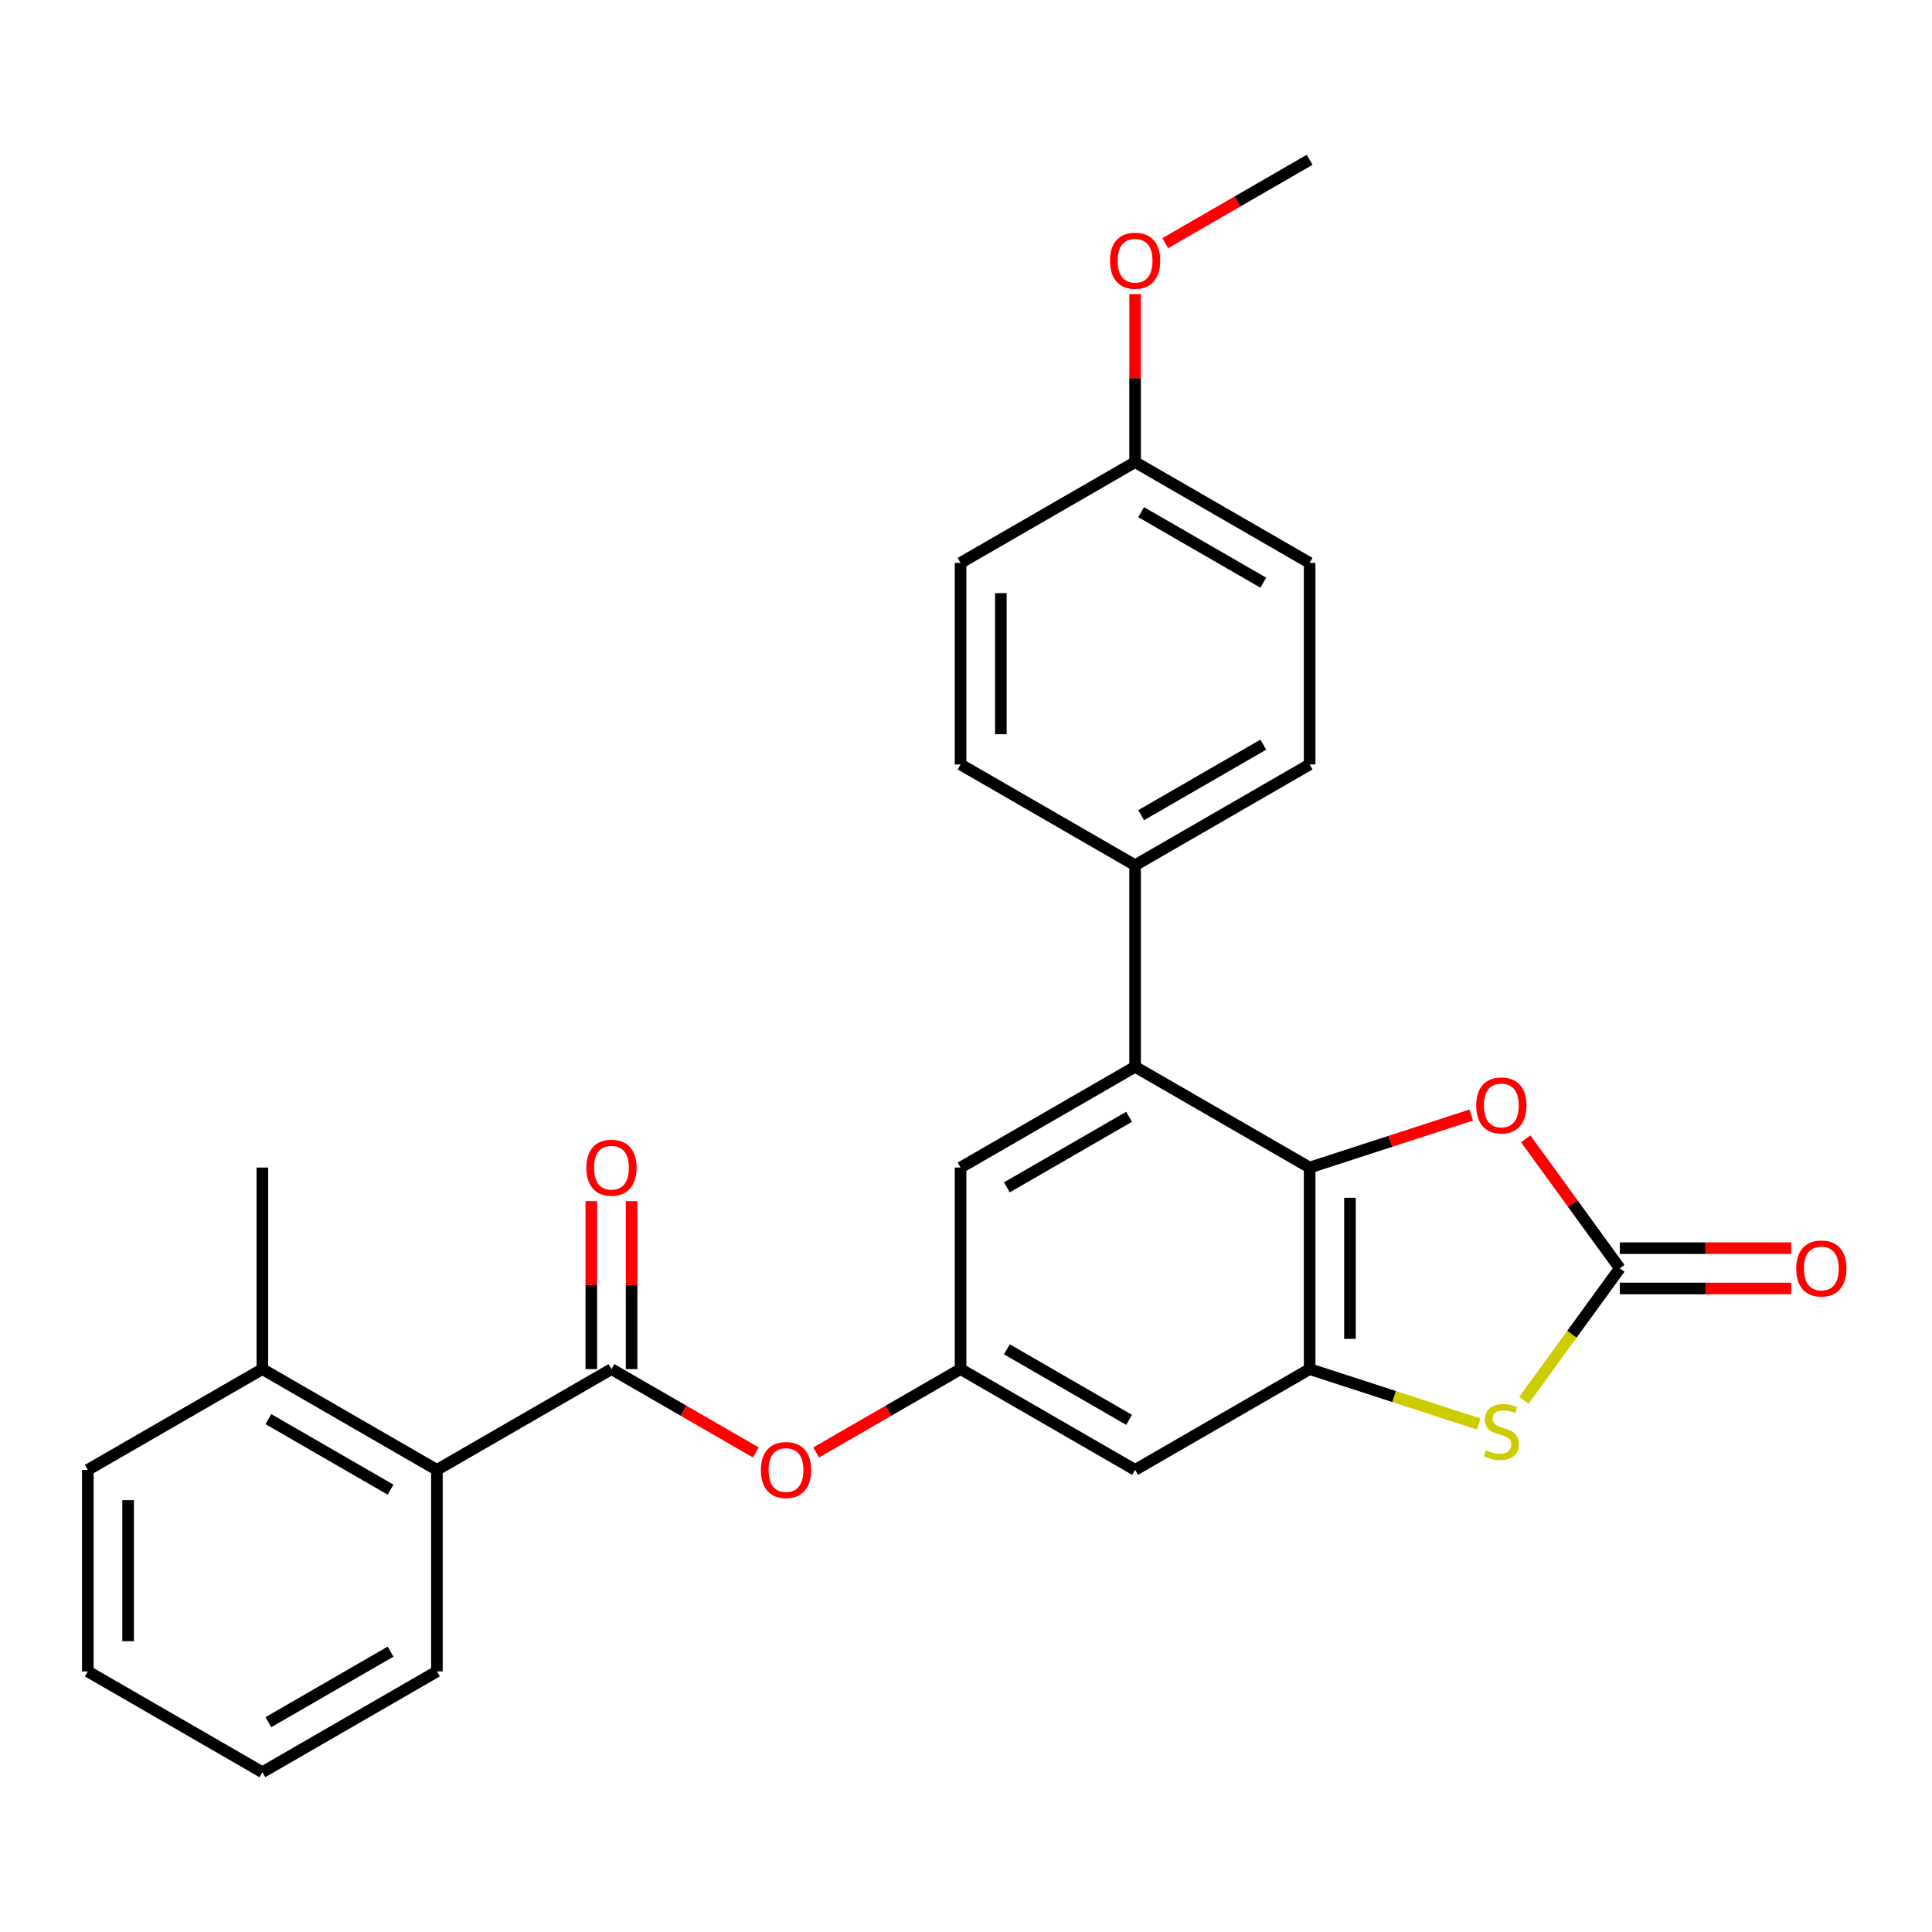 <?xml version='1.0' encoding='iso-8859-1'?>
<svg version='1.1' baseProfile='full'
              xmlns='http://www.w3.org/2000/svg'
                      xmlns:rdkit='http://www.rdkit.org/xml'
                      xmlns:xlink='http://www.w3.org/1999/xlink'
                  xml:space='preserve'
width='1000px' height='1000px' viewBox='0 0 1000 1000'>
<!-- END OF HEADER -->
<rect style='opacity:1.0;fill:#FFFFFF;stroke:none' width='1000' height='1000' x='0' y='0'> </rect>
<path class='bond-0' d='M 677.872,604.322 L 677.872,708.644' style='fill:none;fill-rule:evenodd;stroke:#000000;stroke-width:6px;stroke-linecap:butt;stroke-linejoin:miter;stroke-opacity:1' />
<path class='bond-0' d='M 698.737,619.97 L 698.737,692.996' style='fill:none;fill-rule:evenodd;stroke:#000000;stroke-width:6px;stroke-linecap:butt;stroke-linejoin:miter;stroke-opacity:1' />
<path class='bond-3' d='M 677.872,604.322 L 719.676,590.739' style='fill:none;fill-rule:evenodd;stroke:#000000;stroke-width:6px;stroke-linecap:butt;stroke-linejoin:miter;stroke-opacity:1' />
<path class='bond-3' d='M 719.676,590.739 L 761.48,577.156' style='fill:none;fill-rule:evenodd;stroke:#FF0000;stroke-width:6px;stroke-linecap:butt;stroke-linejoin:miter;stroke-opacity:1' />
<path class='bond-5' d='M 677.872,604.322 L 587.527,552.161' style='fill:none;fill-rule:evenodd;stroke:#000000;stroke-width:6px;stroke-linecap:butt;stroke-linejoin:miter;stroke-opacity:1' />
<path class='bond-2' d='M 677.872,708.644 L 721.636,722.864' style='fill:none;fill-rule:evenodd;stroke:#000000;stroke-width:6px;stroke-linecap:butt;stroke-linejoin:miter;stroke-opacity:1' />
<path class='bond-2' d='M 721.636,722.864 L 765.4,737.083' style='fill:none;fill-rule:evenodd;stroke:#CCCC00;stroke-width:6px;stroke-linecap:butt;stroke-linejoin:miter;stroke-opacity:1' />
<path class='bond-6' d='M 677.872,708.644 L 587.527,760.805' style='fill:none;fill-rule:evenodd;stroke:#000000;stroke-width:6px;stroke-linecap:butt;stroke-linejoin:miter;stroke-opacity:1' />
<path class='bond-1' d='M 838.407,656.483 L 814.057,622.968' style='fill:none;fill-rule:evenodd;stroke:#000000;stroke-width:6px;stroke-linecap:butt;stroke-linejoin:miter;stroke-opacity:1' />
<path class='bond-1' d='M 814.057,622.968 L 789.707,589.453' style='fill:none;fill-rule:evenodd;stroke:#FF0000;stroke-width:6px;stroke-linecap:butt;stroke-linejoin:miter;stroke-opacity:1' />
<path class='bond-12' d='M 838.407,666.915 L 882.764,666.915' style='fill:none;fill-rule:evenodd;stroke:#000000;stroke-width:6px;stroke-linecap:butt;stroke-linejoin:miter;stroke-opacity:1' />
<path class='bond-12' d='M 882.764,666.915 L 927.121,666.915' style='fill:none;fill-rule:evenodd;stroke:#FF0000;stroke-width:6px;stroke-linecap:butt;stroke-linejoin:miter;stroke-opacity:1' />
<path class='bond-12' d='M 838.407,646.051 L 882.764,646.051' style='fill:none;fill-rule:evenodd;stroke:#000000;stroke-width:6px;stroke-linecap:butt;stroke-linejoin:miter;stroke-opacity:1' />
<path class='bond-12' d='M 882.764,646.051 L 927.121,646.051' style='fill:none;fill-rule:evenodd;stroke:#FF0000;stroke-width:6px;stroke-linecap:butt;stroke-linejoin:miter;stroke-opacity:1' />
<path class='bond-27' d='M 838.407,656.483 L 813.592,690.638' style='fill:none;fill-rule:evenodd;stroke:#000000;stroke-width:6px;stroke-linecap:butt;stroke-linejoin:miter;stroke-opacity:1' />
<path class='bond-27' d='M 813.592,690.638 L 788.777,724.794' style='fill:none;fill-rule:evenodd;stroke:#CCCC00;stroke-width:6px;stroke-linecap:butt;stroke-linejoin:miter;stroke-opacity:1' />
<path class='bond-4' d='M 316.491,708.644 L 353.859,730.219' style='fill:none;fill-rule:evenodd;stroke:#000000;stroke-width:6px;stroke-linecap:butt;stroke-linejoin:miter;stroke-opacity:1' />
<path class='bond-4' d='M 353.859,730.219 L 391.228,751.793' style='fill:none;fill-rule:evenodd;stroke:#FF0000;stroke-width:6px;stroke-linecap:butt;stroke-linejoin:miter;stroke-opacity:1' />
<path class='bond-9' d='M 316.491,708.644 L 226.145,760.805' style='fill:none;fill-rule:evenodd;stroke:#000000;stroke-width:6px;stroke-linecap:butt;stroke-linejoin:miter;stroke-opacity:1' />
<path class='bond-13' d='M 326.923,708.644 L 326.923,665.167' style='fill:none;fill-rule:evenodd;stroke:#000000;stroke-width:6px;stroke-linecap:butt;stroke-linejoin:miter;stroke-opacity:1' />
<path class='bond-13' d='M 326.923,665.167 L 326.923,621.69' style='fill:none;fill-rule:evenodd;stroke:#FF0000;stroke-width:6px;stroke-linecap:butt;stroke-linejoin:miter;stroke-opacity:1' />
<path class='bond-13' d='M 306.059,708.644 L 306.059,665.167' style='fill:none;fill-rule:evenodd;stroke:#000000;stroke-width:6px;stroke-linecap:butt;stroke-linejoin:miter;stroke-opacity:1' />
<path class='bond-13' d='M 306.059,665.167 L 306.059,621.69' style='fill:none;fill-rule:evenodd;stroke:#FF0000;stroke-width:6px;stroke-linecap:butt;stroke-linejoin:miter;stroke-opacity:1' />
<path class='bond-10' d='M 587.527,552.161 L 497.182,604.322' style='fill:none;fill-rule:evenodd;stroke:#000000;stroke-width:6px;stroke-linecap:butt;stroke-linejoin:miter;stroke-opacity:1' />
<path class='bond-10' d='M 584.407,578.054 L 521.166,614.567' style='fill:none;fill-rule:evenodd;stroke:#000000;stroke-width:6px;stroke-linecap:butt;stroke-linejoin:miter;stroke-opacity:1' />
<path class='bond-11' d='M 587.527,552.161 L 587.527,447.839' style='fill:none;fill-rule:evenodd;stroke:#000000;stroke-width:6px;stroke-linecap:butt;stroke-linejoin:miter;stroke-opacity:1' />
<path class='bond-28' d='M 587.527,760.805 L 497.182,708.644' style='fill:none;fill-rule:evenodd;stroke:#000000;stroke-width:6px;stroke-linecap:butt;stroke-linejoin:miter;stroke-opacity:1' />
<path class='bond-28' d='M 584.407,734.912 L 521.166,698.399' style='fill:none;fill-rule:evenodd;stroke:#000000;stroke-width:6px;stroke-linecap:butt;stroke-linejoin:miter;stroke-opacity:1' />
<path class='bond-7' d='M 497.182,708.644 L 497.182,604.322' style='fill:none;fill-rule:evenodd;stroke:#000000;stroke-width:6px;stroke-linecap:butt;stroke-linejoin:miter;stroke-opacity:1' />
<path class='bond-8' d='M 497.182,708.644 L 459.813,730.219' style='fill:none;fill-rule:evenodd;stroke:#000000;stroke-width:6px;stroke-linecap:butt;stroke-linejoin:miter;stroke-opacity:1' />
<path class='bond-8' d='M 459.813,730.219 L 422.444,751.793' style='fill:none;fill-rule:evenodd;stroke:#FF0000;stroke-width:6px;stroke-linecap:butt;stroke-linejoin:miter;stroke-opacity:1' />
<path class='bond-14' d='M 226.145,760.805 L 135.8,708.644' style='fill:none;fill-rule:evenodd;stroke:#000000;stroke-width:6px;stroke-linecap:butt;stroke-linejoin:miter;stroke-opacity:1' />
<path class='bond-14' d='M 202.161,771.05 L 138.92,734.537' style='fill:none;fill-rule:evenodd;stroke:#000000;stroke-width:6px;stroke-linecap:butt;stroke-linejoin:miter;stroke-opacity:1' />
<path class='bond-21' d='M 226.145,760.805 L 226.145,865.127' style='fill:none;fill-rule:evenodd;stroke:#000000;stroke-width:6px;stroke-linecap:butt;stroke-linejoin:miter;stroke-opacity:1' />
<path class='bond-15' d='M 587.527,447.839 L 677.872,395.678' style='fill:none;fill-rule:evenodd;stroke:#000000;stroke-width:6px;stroke-linecap:butt;stroke-linejoin:miter;stroke-opacity:1' />
<path class='bond-15' d='M 590.647,421.946 L 653.888,385.433' style='fill:none;fill-rule:evenodd;stroke:#000000;stroke-width:6px;stroke-linecap:butt;stroke-linejoin:miter;stroke-opacity:1' />
<path class='bond-16' d='M 587.527,447.839 L 497.182,395.678' style='fill:none;fill-rule:evenodd;stroke:#000000;stroke-width:6px;stroke-linecap:butt;stroke-linejoin:miter;stroke-opacity:1' />
<path class='bond-22' d='M 135.8,708.644 L 135.8,604.322' style='fill:none;fill-rule:evenodd;stroke:#000000;stroke-width:6px;stroke-linecap:butt;stroke-linejoin:miter;stroke-opacity:1' />
<path class='bond-23' d='M 135.8,708.644 L 45.455,760.805' style='fill:none;fill-rule:evenodd;stroke:#000000;stroke-width:6px;stroke-linecap:butt;stroke-linejoin:miter;stroke-opacity:1' />
<path class='bond-19' d='M 677.872,395.678 L 677.872,291.356' style='fill:none;fill-rule:evenodd;stroke:#000000;stroke-width:6px;stroke-linecap:butt;stroke-linejoin:miter;stroke-opacity:1' />
<path class='bond-18' d='M 497.182,395.678 L 497.182,291.356' style='fill:none;fill-rule:evenodd;stroke:#000000;stroke-width:6px;stroke-linecap:butt;stroke-linejoin:miter;stroke-opacity:1' />
<path class='bond-18' d='M 518.046,380.03 L 518.046,307.004' style='fill:none;fill-rule:evenodd;stroke:#000000;stroke-width:6px;stroke-linecap:butt;stroke-linejoin:miter;stroke-opacity:1' />
<path class='bond-17' d='M 587.527,239.195 L 497.182,291.356' style='fill:none;fill-rule:evenodd;stroke:#000000;stroke-width:6px;stroke-linecap:butt;stroke-linejoin:miter;stroke-opacity:1' />
<path class='bond-20' d='M 587.527,239.195 L 587.527,195.718' style='fill:none;fill-rule:evenodd;stroke:#000000;stroke-width:6px;stroke-linecap:butt;stroke-linejoin:miter;stroke-opacity:1' />
<path class='bond-20' d='M 587.527,195.718 L 587.527,152.241' style='fill:none;fill-rule:evenodd;stroke:#FF0000;stroke-width:6px;stroke-linecap:butt;stroke-linejoin:miter;stroke-opacity:1' />
<path class='bond-29' d='M 587.527,239.195 L 677.872,291.356' style='fill:none;fill-rule:evenodd;stroke:#000000;stroke-width:6px;stroke-linecap:butt;stroke-linejoin:miter;stroke-opacity:1' />
<path class='bond-29' d='M 590.647,265.088 L 653.888,301.601' style='fill:none;fill-rule:evenodd;stroke:#000000;stroke-width:6px;stroke-linecap:butt;stroke-linejoin:miter;stroke-opacity:1' />
<path class='bond-24' d='M 603.135,125.862 L 640.504,104.287' style='fill:none;fill-rule:evenodd;stroke:#FF0000;stroke-width:6px;stroke-linecap:butt;stroke-linejoin:miter;stroke-opacity:1' />
<path class='bond-24' d='M 640.504,104.287 L 677.872,82.712' style='fill:none;fill-rule:evenodd;stroke:#000000;stroke-width:6px;stroke-linecap:butt;stroke-linejoin:miter;stroke-opacity:1' />
<path class='bond-25' d='M 226.145,865.127 L 135.8,917.288' style='fill:none;fill-rule:evenodd;stroke:#000000;stroke-width:6px;stroke-linecap:butt;stroke-linejoin:miter;stroke-opacity:1' />
<path class='bond-25' d='M 202.161,854.882 L 138.92,891.394' style='fill:none;fill-rule:evenodd;stroke:#000000;stroke-width:6px;stroke-linecap:butt;stroke-linejoin:miter;stroke-opacity:1' />
<path class='bond-30' d='M 45.455,760.805 L 45.455,865.127' style='fill:none;fill-rule:evenodd;stroke:#000000;stroke-width:6px;stroke-linecap:butt;stroke-linejoin:miter;stroke-opacity:1' />
<path class='bond-30' d='M 66.319,776.453 L 66.319,849.478' style='fill:none;fill-rule:evenodd;stroke:#000000;stroke-width:6px;stroke-linecap:butt;stroke-linejoin:miter;stroke-opacity:1' />
<path class='bond-26' d='M 135.8,917.288 L 45.455,865.127' style='fill:none;fill-rule:evenodd;stroke:#000000;stroke-width:6px;stroke-linecap:butt;stroke-linejoin:miter;stroke-opacity:1' />
<path  class='atom-3' d='M 769.088 750.601
Q 769.408 750.721, 770.728 751.281
Q 772.048 751.841, 773.488 752.201
Q 774.968 752.521, 776.408 752.521
Q 779.088 752.521, 780.648 751.241
Q 782.208 749.921, 782.208 747.641
Q 782.208 746.081, 781.408 745.121
Q 780.648 744.161, 779.448 743.641
Q 778.248 743.121, 776.248 742.521
Q 773.728 741.761, 772.208 741.041
Q 770.728 740.321, 769.648 738.801
Q 768.608 737.281, 768.608 734.721
Q 768.608 731.161, 771.008 728.961
Q 773.448 726.761, 778.248 726.761
Q 781.528 726.761, 785.248 728.321
L 784.328 731.401
Q 780.928 730.001, 778.368 730.001
Q 775.608 730.001, 774.088 731.161
Q 772.568 732.281, 772.608 734.241
Q 772.608 735.761, 773.368 736.681
Q 774.168 737.601, 775.288 738.121
Q 776.448 738.641, 778.368 739.241
Q 780.928 740.041, 782.448 740.841
Q 783.968 741.641, 785.048 743.281
Q 786.168 744.881, 786.168 747.641
Q 786.168 751.561, 783.528 753.681
Q 780.928 755.761, 776.568 755.761
Q 774.048 755.761, 772.128 755.201
Q 770.248 754.681, 768.008 753.761
L 769.088 750.601
' fill='#CCCC00'/>
<path  class='atom-4' d='M 764.088 572.165
Q 764.088 565.365, 767.448 561.565
Q 770.808 557.765, 777.088 557.765
Q 783.368 557.765, 786.728 561.565
Q 790.088 565.365, 790.088 572.165
Q 790.088 579.045, 786.688 582.965
Q 783.288 586.845, 777.088 586.845
Q 770.848 586.845, 767.448 582.965
Q 764.088 579.085, 764.088 572.165
M 777.088 583.645
Q 781.408 583.645, 783.728 580.765
Q 786.088 577.845, 786.088 572.165
Q 786.088 566.605, 783.728 563.805
Q 781.408 560.965, 777.088 560.965
Q 772.768 560.965, 770.408 563.765
Q 768.088 566.565, 768.088 572.165
Q 768.088 577.885, 770.408 580.765
Q 772.768 583.645, 777.088 583.645
' fill='#FF0000'/>
<path  class='atom-9' d='M 393.836 760.885
Q 393.836 754.085, 397.196 750.285
Q 400.556 746.485, 406.836 746.485
Q 413.116 746.485, 416.476 750.285
Q 419.836 754.085, 419.836 760.885
Q 419.836 767.765, 416.436 771.685
Q 413.036 775.565, 406.836 775.565
Q 400.596 775.565, 397.196 771.685
Q 393.836 767.805, 393.836 760.885
M 406.836 772.365
Q 411.156 772.365, 413.476 769.485
Q 415.836 766.565, 415.836 760.885
Q 415.836 755.325, 413.476 752.525
Q 411.156 749.685, 406.836 749.685
Q 402.516 749.685, 400.156 752.485
Q 397.836 755.285, 397.836 760.885
Q 397.836 766.605, 400.156 769.485
Q 402.516 772.365, 406.836 772.365
' fill='#FF0000'/>
<path  class='atom-13' d='M 929.729 656.563
Q 929.729 649.763, 933.089 645.963
Q 936.449 642.163, 942.729 642.163
Q 949.009 642.163, 952.369 645.963
Q 955.729 649.763, 955.729 656.563
Q 955.729 663.443, 952.329 667.363
Q 948.929 671.243, 942.729 671.243
Q 936.489 671.243, 933.089 667.363
Q 929.729 663.483, 929.729 656.563
M 942.729 668.043
Q 947.049 668.043, 949.369 665.163
Q 951.729 662.243, 951.729 656.563
Q 951.729 651.003, 949.369 648.203
Q 947.049 645.363, 942.729 645.363
Q 938.409 645.363, 936.049 648.163
Q 933.729 650.963, 933.729 656.563
Q 933.729 662.283, 936.049 665.163
Q 938.409 668.043, 942.729 668.043
' fill='#FF0000'/>
<path  class='atom-14' d='M 303.491 604.402
Q 303.491 597.602, 306.851 593.802
Q 310.211 590.002, 316.491 590.002
Q 322.771 590.002, 326.131 593.802
Q 329.491 597.602, 329.491 604.402
Q 329.491 611.282, 326.091 615.202
Q 322.691 619.082, 316.491 619.082
Q 310.251 619.082, 306.851 615.202
Q 303.491 611.322, 303.491 604.402
M 316.491 615.882
Q 320.811 615.882, 323.131 613.002
Q 325.491 610.082, 325.491 604.402
Q 325.491 598.842, 323.131 596.042
Q 320.811 593.202, 316.491 593.202
Q 312.171 593.202, 309.811 596.002
Q 307.491 598.802, 307.491 604.402
Q 307.491 610.122, 309.811 613.002
Q 312.171 615.882, 316.491 615.882
' fill='#FF0000'/>
<path  class='atom-21' d='M 574.527 134.953
Q 574.527 128.153, 577.887 124.353
Q 581.247 120.553, 587.527 120.553
Q 593.807 120.553, 597.167 124.353
Q 600.527 128.153, 600.527 134.953
Q 600.527 141.833, 597.127 145.753
Q 593.727 149.633, 587.527 149.633
Q 581.287 149.633, 577.887 145.753
Q 574.527 141.873, 574.527 134.953
M 587.527 146.433
Q 591.847 146.433, 594.167 143.553
Q 596.527 140.633, 596.527 134.953
Q 596.527 129.393, 594.167 126.593
Q 591.847 123.753, 587.527 123.753
Q 583.207 123.753, 580.847 126.553
Q 578.527 129.353, 578.527 134.953
Q 578.527 140.673, 580.847 143.553
Q 583.207 146.433, 587.527 146.433
' fill='#FF0000'/>
</svg>
